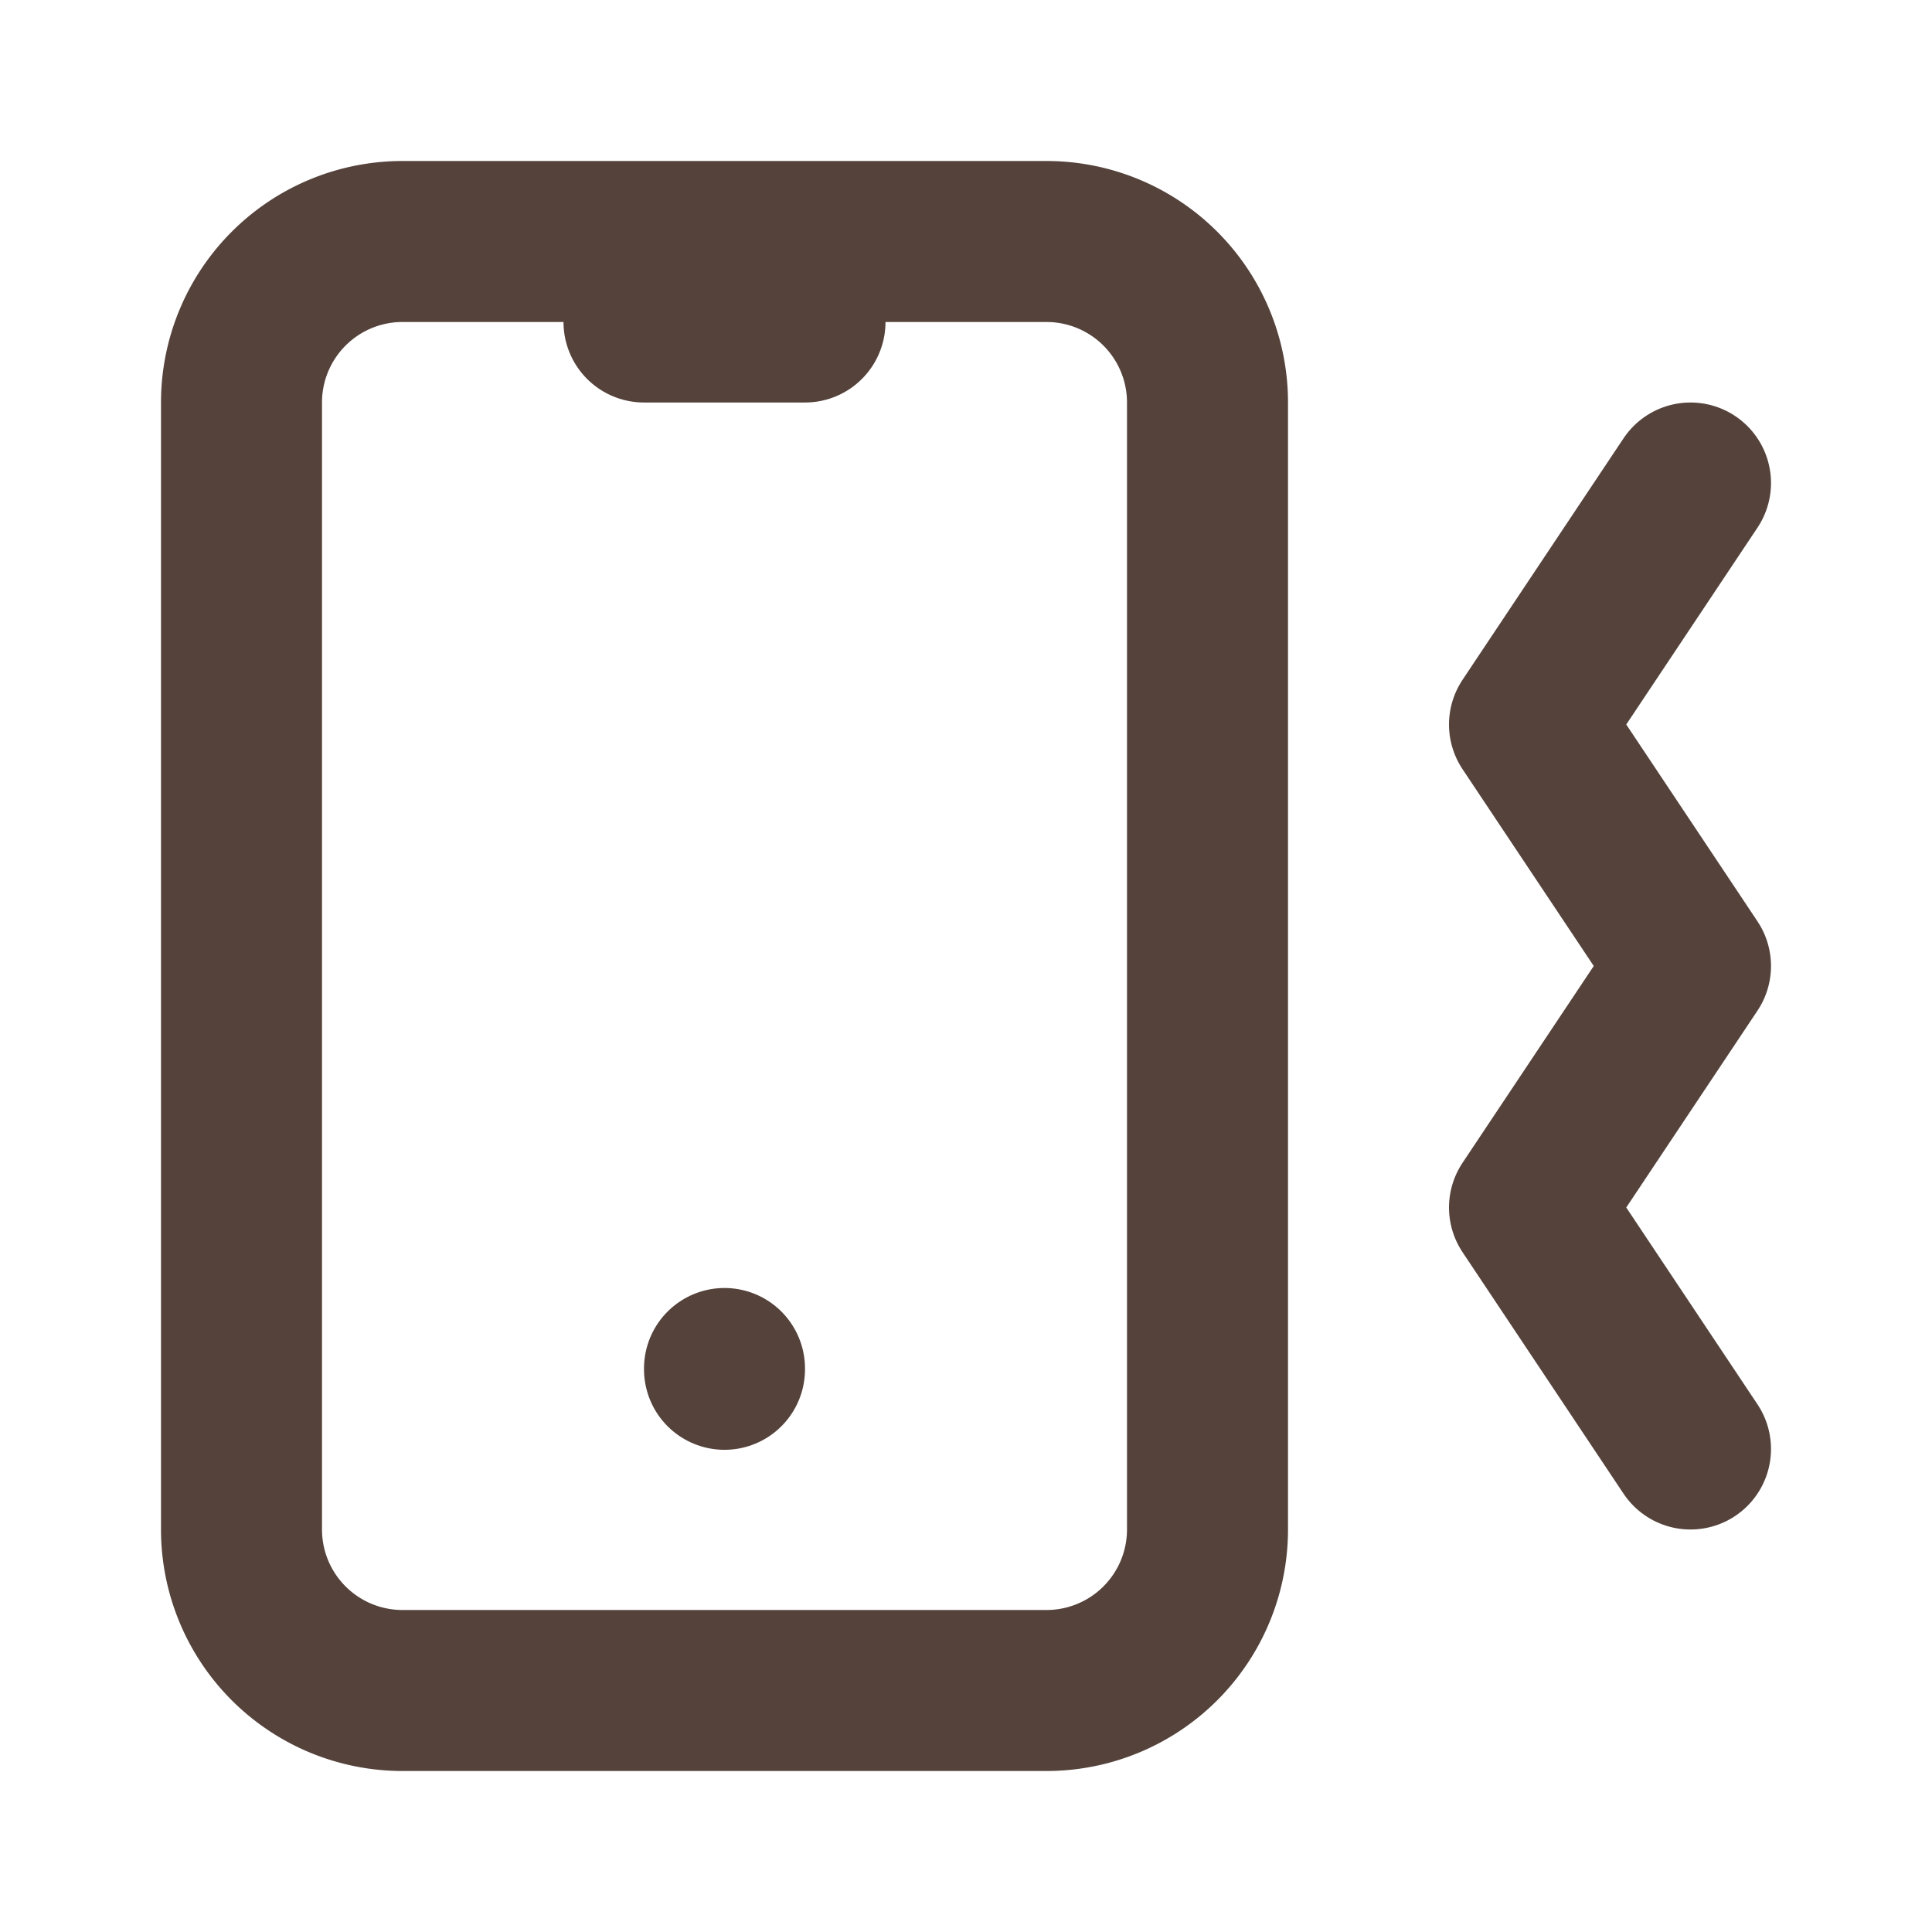 <svg  xmlns="http://www.w3.org/2000/svg"  width="24"  height="24"  viewBox="0 0 24 24"  fill="none"  stroke="#54423B"  stroke-width="2"  stroke-linecap="round"  stroke-linejoin="round"  class="icon icon-tabler icons-tabler-outline icon-tabler-device-mobile-vibration"><path stroke="none" d="M0 0h24v24H0z" fill="none"/><path d="M3 3m0 2a2 2 0 0 1 2 -2h8a2 2 0 0 1 2 2v14a2 2 0 0 1 -2 2h-8a2 2 0 0 1 -2 -2z" /><path d="M8 4l2 0" /><path d="M9 17l0 .01" /><path d="M21 6l-2 3l2 3l-2 3l2 3" /></svg>